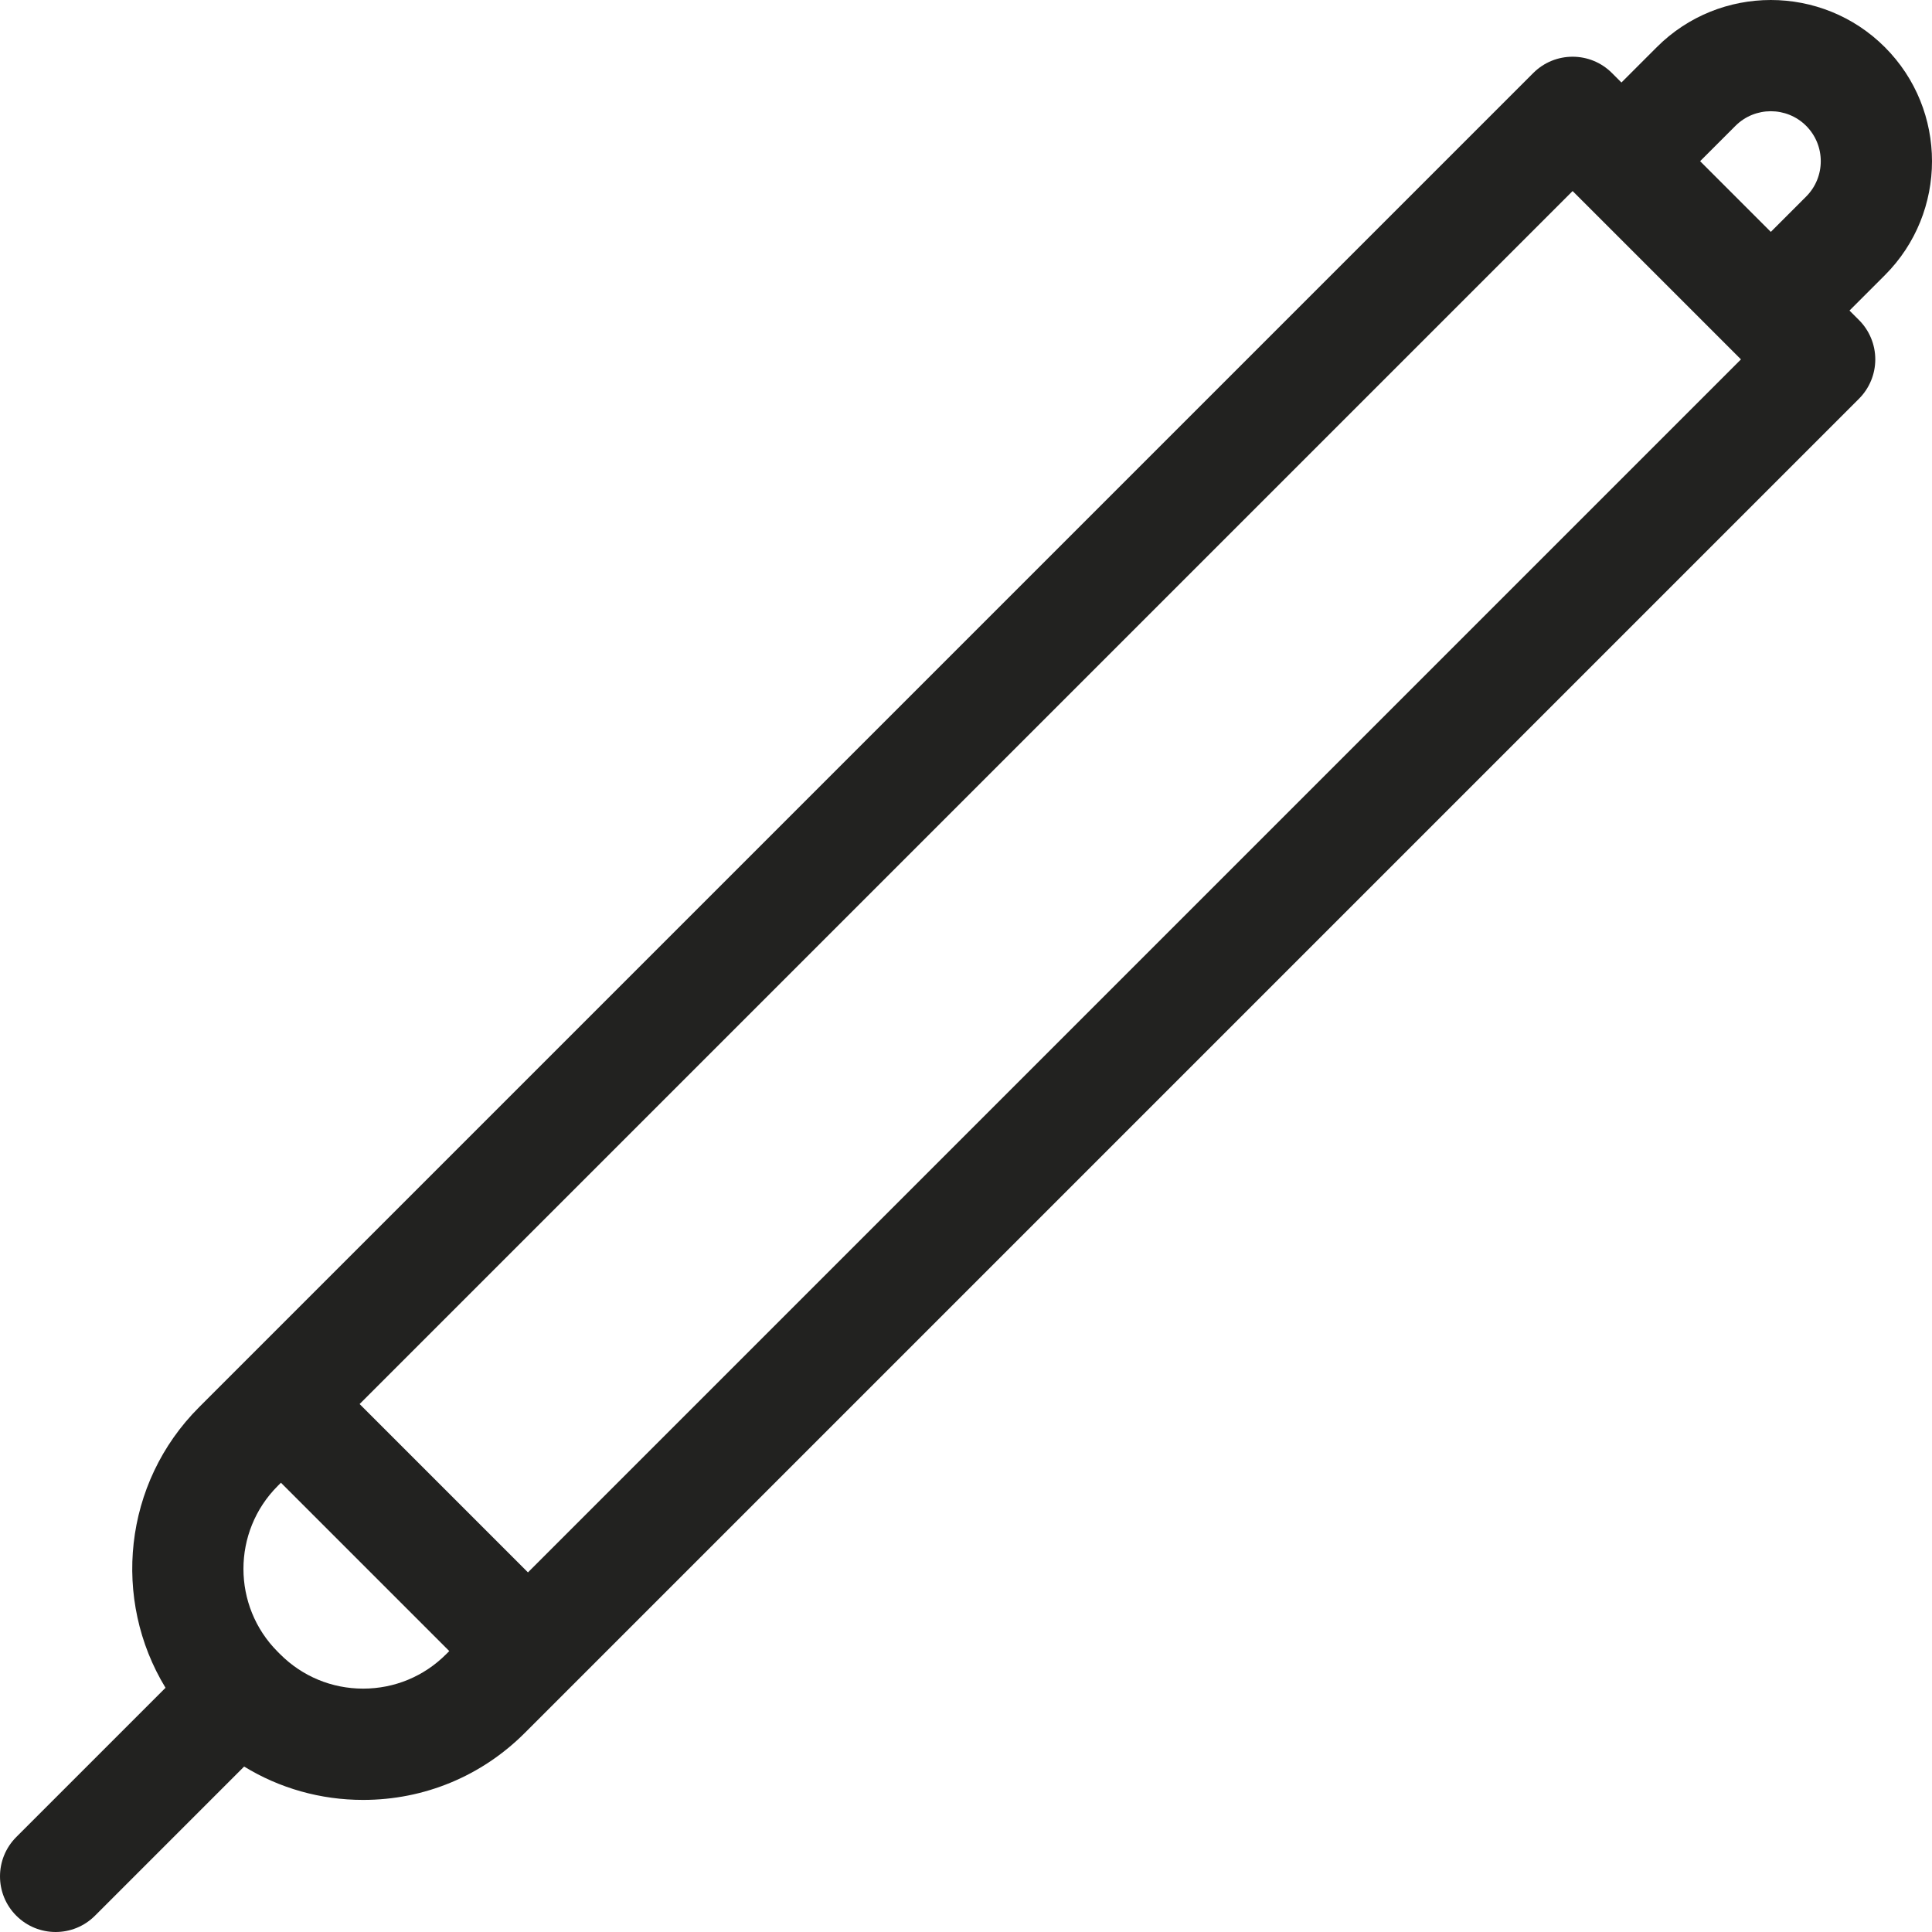 <?xml version="1.0" encoding="iso-8859-1"?>
<!-- Uploaded to: SVG Repo, www.svgrepo.com, Generator: SVG Repo Mixer Tools -->
<!DOCTYPE svg PUBLIC "-//W3C//DTD SVG 1.1//EN" "http://www.w3.org/Graphics/SVG/1.1/DTD/svg11.dtd">
<svg height="800px" width="800px" version="1.1" id="Capa_1" xmlns="http://www.w3.org/2000/svg" xmlns:xlink="http://www.w3.org/1999/xlink" 
	 viewBox="0 0 260.42 260.42" xml:space="preserve">
<path style="fill:#222220;" d="M254.063,6.357c-8.476-8.476-22.266-8.476-30.741,0l-4.764,4.764l-1.279-1.279
	c-2.929-2.929-7.678-2.929-10.606,0L32.569,183.946c-0.002,0.002-0.004,0.003-0.005,0.005l-5.734,5.735
	c-10.243,10.243-11.745,25.96-4.519,37.817L2.197,247.617c-2.929,2.929-2.929,7.678,0,10.606c1.464,1.464,3.384,2.197,5.303,2.197
	s3.839-0.732,5.303-2.197l20.105-20.105c4.783,2.928,10.29,4.497,16.04,4.497c8.229,0,15.967-3.205,21.786-9.024l5.735-5.734
	c0.002-0.002,0.003-0.004,0.005-0.005L250.578,53.746c1.407-1.406,2.197-3.314,2.197-5.303s-0.79-3.897-2.197-5.303l-1.279-1.279
	l4.764-4.764C262.539,28.622,262.539,14.832,254.063,6.357z M60.128,222.984c-2.986,2.986-6.957,4.631-11.179,4.631
	s-8.193-1.645-11.179-4.631l-0.333-0.333c-6.164-6.164-6.164-16.194,0-22.358l0.431-0.431l22.691,22.691L60.128,222.984z
	 M71.166,211.946l-22.692-22.692L211.977,25.752l1.279,1.279c0,0,0,0,0,0l0,0l21.413,21.412L71.166,211.946z M229.165,21.727
	l4.764-4.764c2.626-2.626,6.9-2.627,9.528,0c2.626,2.627,2.626,6.901,0,9.528l-4.764,4.764L229.165,21.727z"/>
</svg>